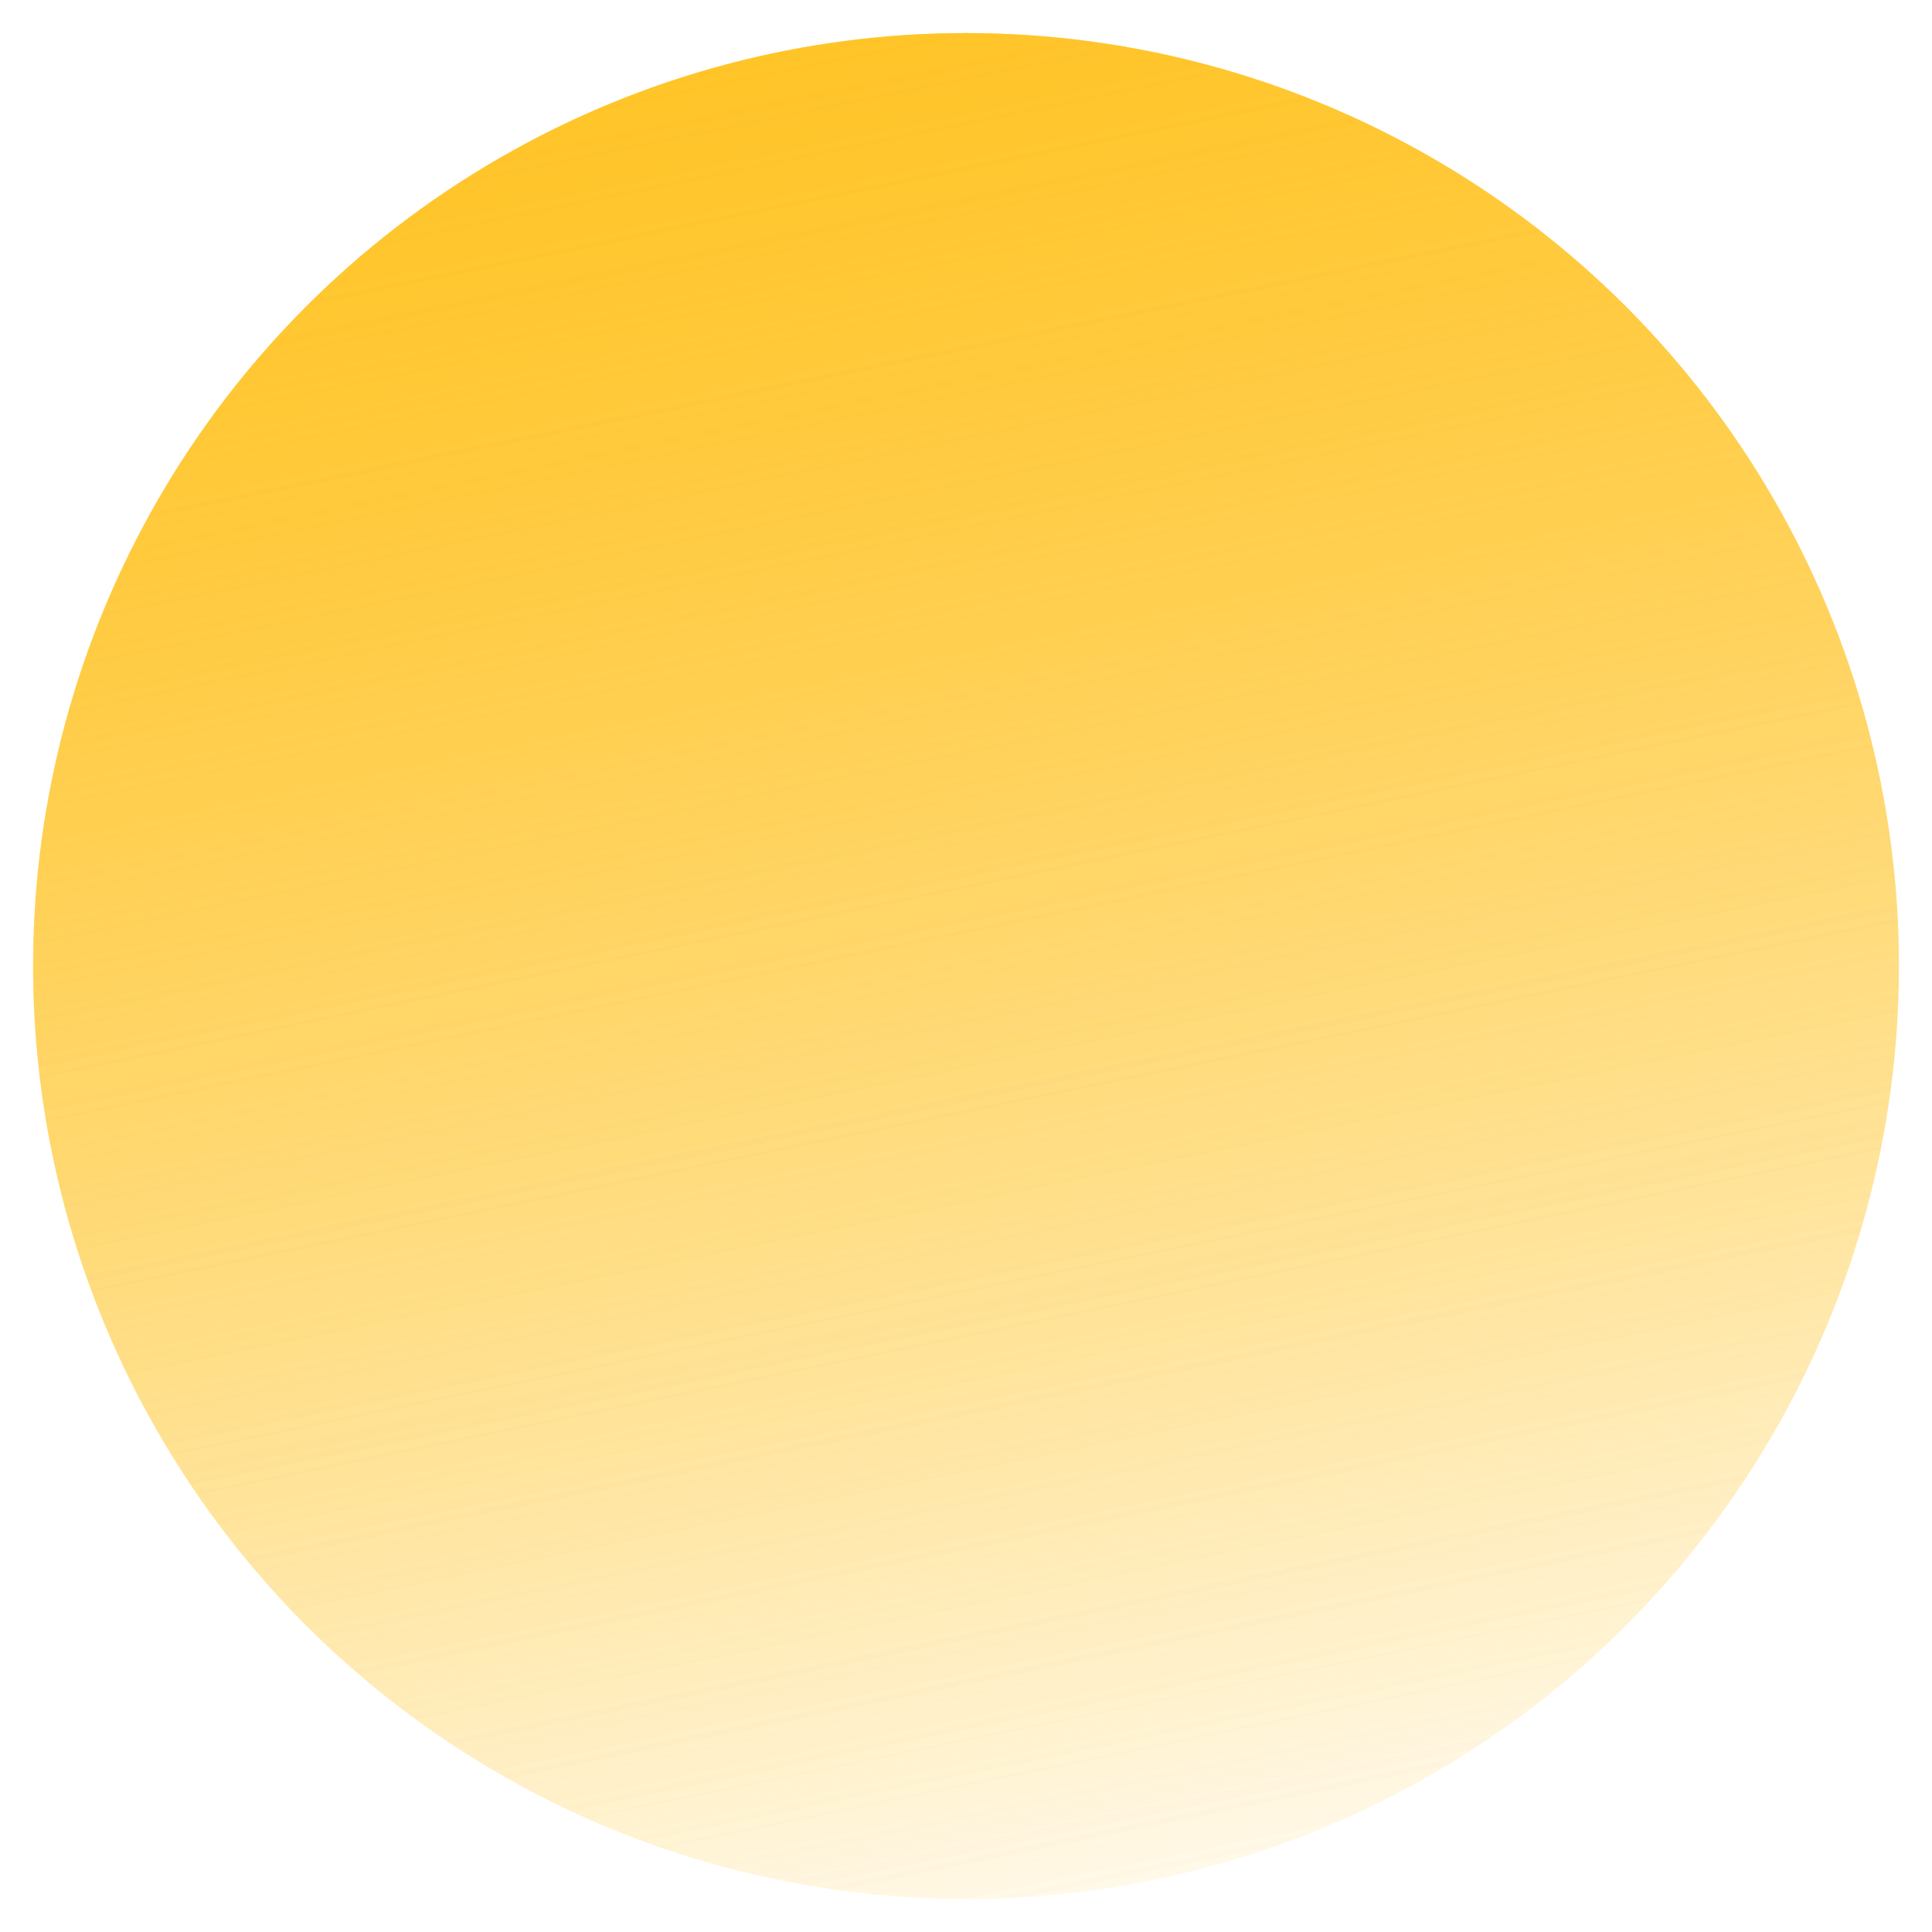 <?xml version="1.0" encoding="UTF-8"?> <svg xmlns="http://www.w3.org/2000/svg" width="1168" height="1168" viewBox="0 0 1168 1168" fill="none"> <g filter="url(#filter0_f_20_22)"> <circle cx="584" cy="584" r="564" fill="url(#paint0_linear_20_22)"></circle> </g> <g filter="url(#filter1_f_20_22)"> <circle cx="584" cy="584" r="564" fill="url(#paint1_linear_20_22)"></circle> </g> <defs> <filter id="filter0_f_20_22" x="0" y="0" width="1168" height="1168" filterUnits="userSpaceOnUse" color-interpolation-filters="sRGB"> <feFlood flood-opacity="0" result="BackgroundImageFix"></feFlood> <feBlend mode="normal" in="SourceGraphic" in2="BackgroundImageFix" result="shape"></feBlend> <feGaussianBlur stdDeviation="10" result="effect1_foregroundBlur_20_22"></feGaussianBlur> </filter> <filter id="filter1_f_20_22" x="0" y="0" width="1168" height="1168" filterUnits="userSpaceOnUse" color-interpolation-filters="sRGB"> <feFlood flood-opacity="0" result="BackgroundImageFix"></feFlood> <feBlend mode="normal" in="SourceGraphic" in2="BackgroundImageFix" result="shape"></feBlend> <feGaussianBlur stdDeviation="10" result="effect1_foregroundBlur_20_22"></feGaussianBlur> </filter> <linearGradient id="paint0_linear_20_22" x1="488.5" y1="-464" x2="829" y2="1195.5" gradientUnits="userSpaceOnUse"> <stop stop-color="#FFBF15"></stop> <stop offset="1" stop-color="#FFBF15" stop-opacity="0"></stop> </linearGradient> <linearGradient id="paint1_linear_20_22" x1="488.5" y1="-464" x2="829" y2="1195.5" gradientUnits="userSpaceOnUse"> <stop stop-color="#FFBF15"></stop> <stop offset="1" stop-color="#FFBF15" stop-opacity="0"></stop> </linearGradient> </defs> </svg> 